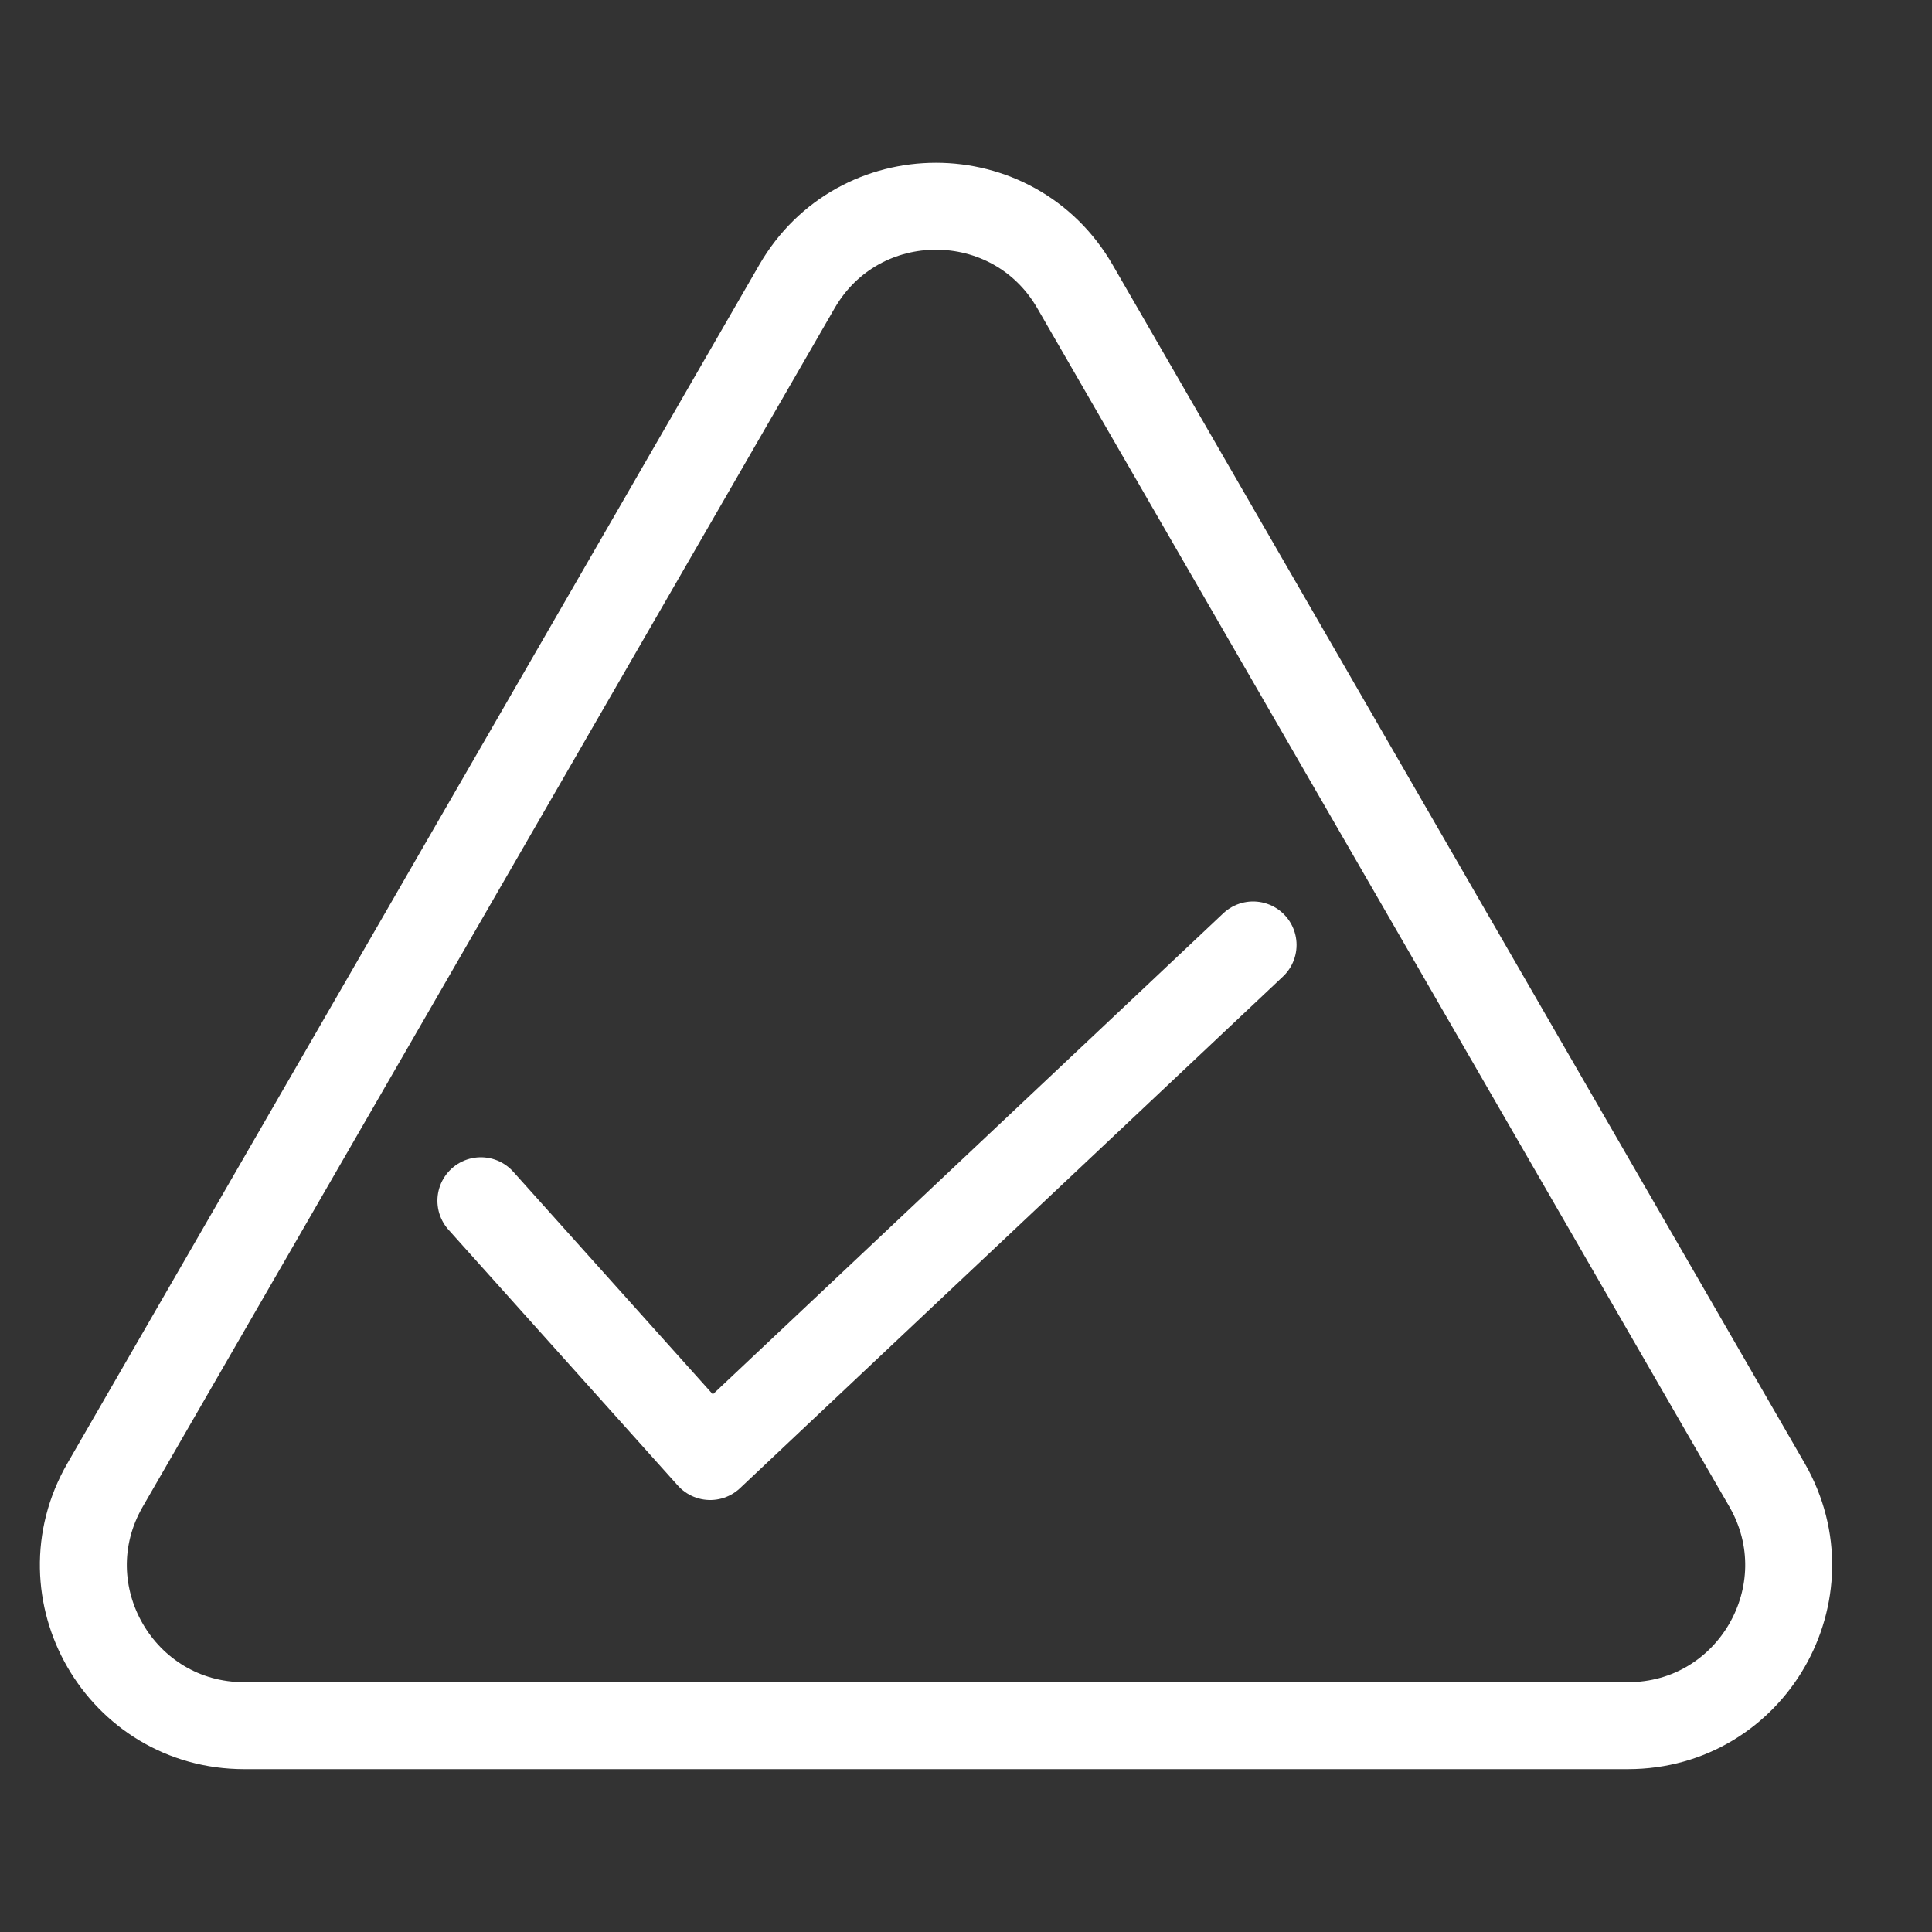 <?xml version="1.0" encoding="UTF-8"?>
<svg id="Layer_1" data-name="Layer 1" xmlns="http://www.w3.org/2000/svg" viewBox="0 0 100 100"><rect x="0" y="0" width="100" height="100" fill="#333333" stroke="none"/>
  <defs>
    <style>
      .cls-1 {
        fill: none;
        stroke: #fff;
        stroke-linecap: round;
        stroke-linejoin: round;
        stroke-width: 4.5px;
      }
    </style>
  </defs>
  <path class="cls-1" d="m41.25,14.83L5.44,76.86c-3.2,5.54.8,12.46,7.2,12.46h71.62c6.4,0,10.39-6.92,7.2-12.46L55.64,14.83c-3.2-5.54-11.19-5.54-14.39,0Z"/>
  <polyline class="cls-1" points="24.89 62.15 36.76 75.39 64.86 48.91"/>
</svg>